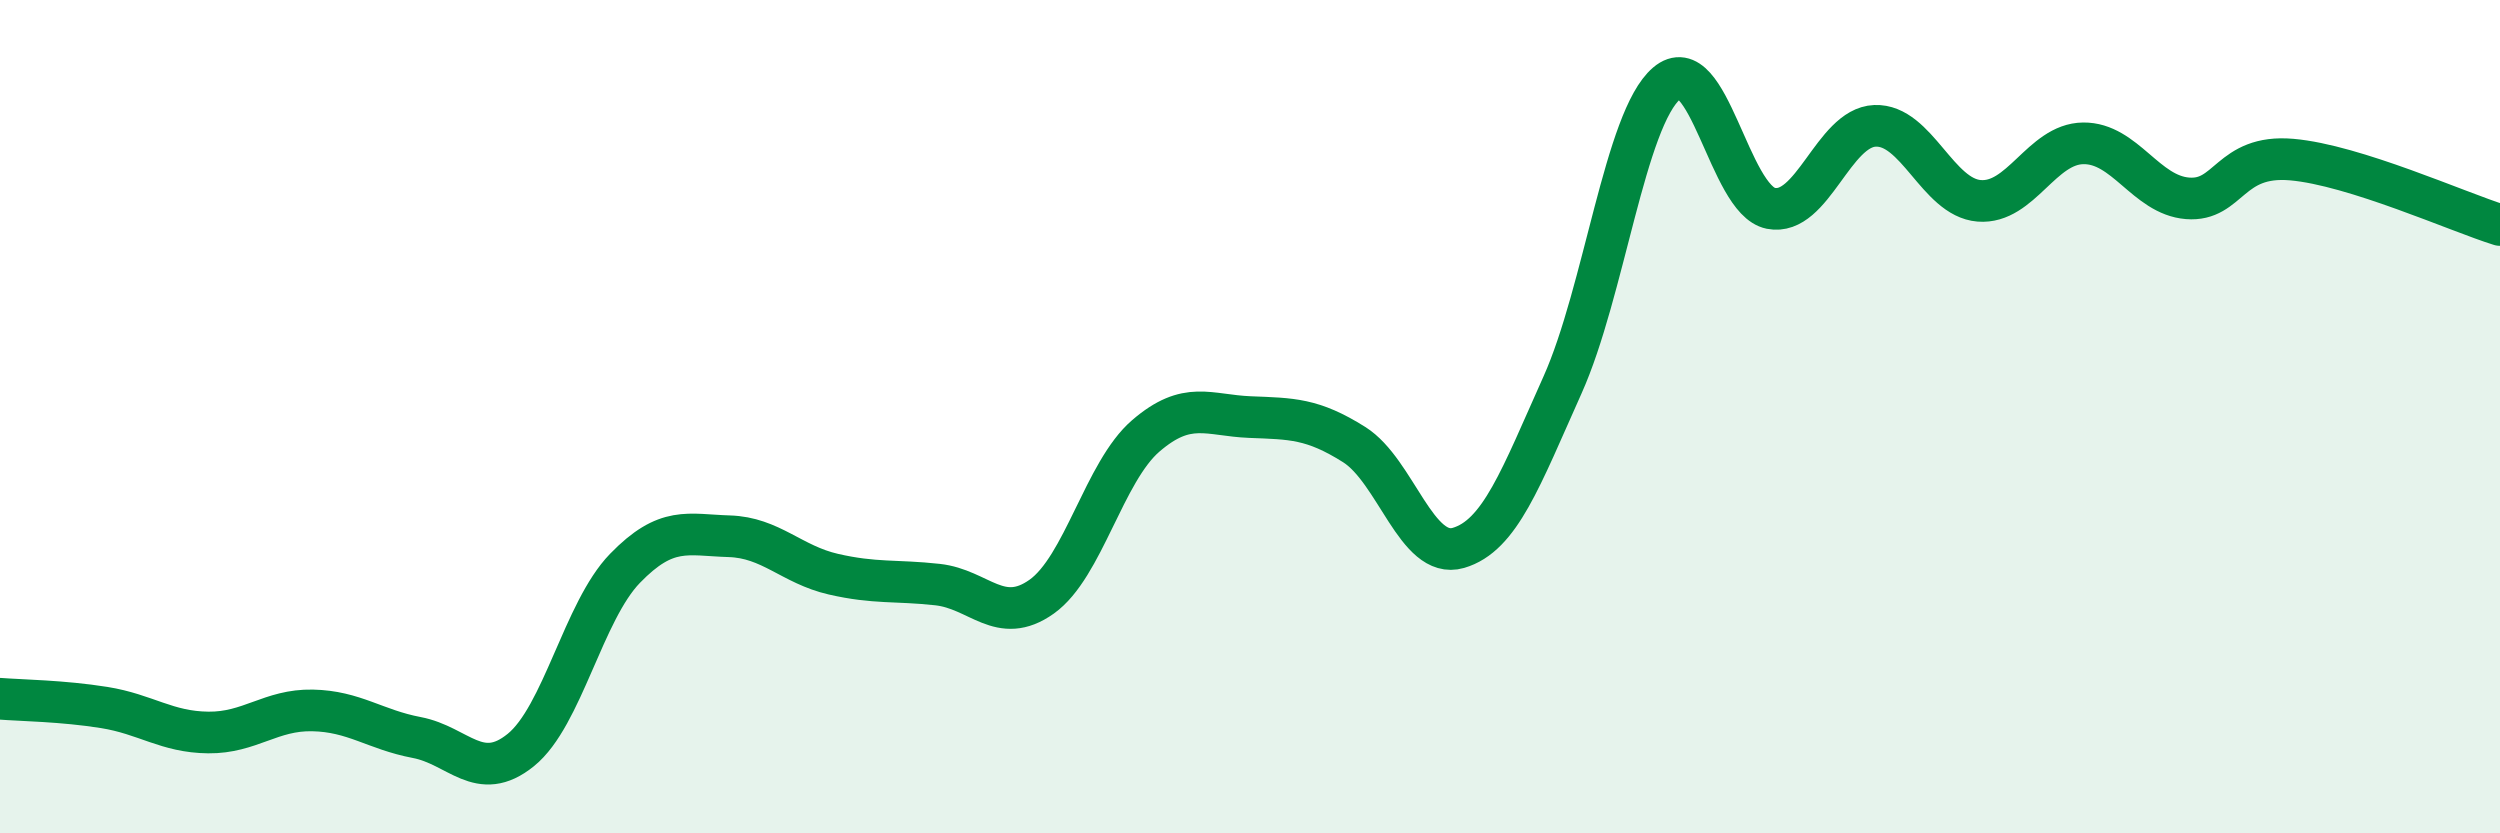 
    <svg width="60" height="20" viewBox="0 0 60 20" xmlns="http://www.w3.org/2000/svg">
      <path
        d="M 0,16.77 C 0.5,16.81 1.5,16.82 2.5,16.98 C 3.5,17.14 4,17.57 5,17.58 C 6,17.59 6.5,17.03 7.5,17.05 C 8.5,17.07 9,17.51 10,17.7 C 11,17.89 11.5,18.81 12.5,18 C 13.5,17.19 14,14.67 15,13.64 C 16,12.61 16.5,12.84 17.5,12.87 C 18.5,12.9 19,13.55 20,13.78 C 21,14.01 21.5,13.92 22.5,14.03 C 23.5,14.14 24,15.03 25,14.32 C 26,13.61 26.5,11.32 27.5,10.46 C 28.5,9.6 29,9.97 30,10.01 C 31,10.05 31.5,10.04 32.5,10.67 C 33.5,11.3 34,13.44 35,13.15 C 36,12.86 36.5,11.47 37.5,9.24 C 38.5,7.01 39,2.85 40,2 C 41,1.15 41.5,4.8 42.5,5 C 43.5,5.2 44,3.06 45,3.02 C 46,2.98 46.5,4.74 47.5,4.82 C 48.5,4.9 49,3.45 50,3.44 C 51,3.43 51.5,4.68 52.5,4.76 C 53.5,4.84 53.5,3.7 55,3.83 C 56.5,3.96 59,5.09 60,5.4L60 20L0 20Z"
        fill="#008740"
        opacity="0.1"
        stroke-linecap="round"
        stroke-linejoin="round"
      />
      <path
        d="M 0,16.77 C 0.5,16.81 1.5,16.82 2.5,16.98 C 3.5,17.14 4,17.57 5,17.58 C 6,17.59 6.5,17.03 7.5,17.05 C 8.5,17.07 9,17.51 10,17.7 C 11,17.89 11.5,18.81 12.5,18 C 13.5,17.19 14,14.67 15,13.64 C 16,12.61 16.5,12.84 17.5,12.87 C 18.5,12.9 19,13.55 20,13.78 C 21,14.01 21.5,13.92 22.5,14.03 C 23.5,14.14 24,15.03 25,14.32 C 26,13.61 26.5,11.32 27.5,10.46 C 28.5,9.6 29,9.97 30,10.01 C 31,10.05 31.5,10.04 32.5,10.67 C 33.5,11.3 34,13.44 35,13.15 C 36,12.86 36.5,11.47 37.5,9.24 C 38.5,7.01 39,2.85 40,2 C 41,1.15 41.5,4.8 42.5,5 C 43.5,5.2 44,3.06 45,3.02 C 46,2.98 46.5,4.74 47.5,4.82 C 48.5,4.9 49,3.45 50,3.44 C 51,3.43 51.5,4.68 52.5,4.76 C 53.5,4.84 53.5,3.7 55,3.83 C 56.5,3.96 59,5.09 60,5.4"
        stroke="#008740"
        stroke-width="1"
        fill="none"
        stroke-linecap="round"
        stroke-linejoin="round"
      />
    </svg>
  